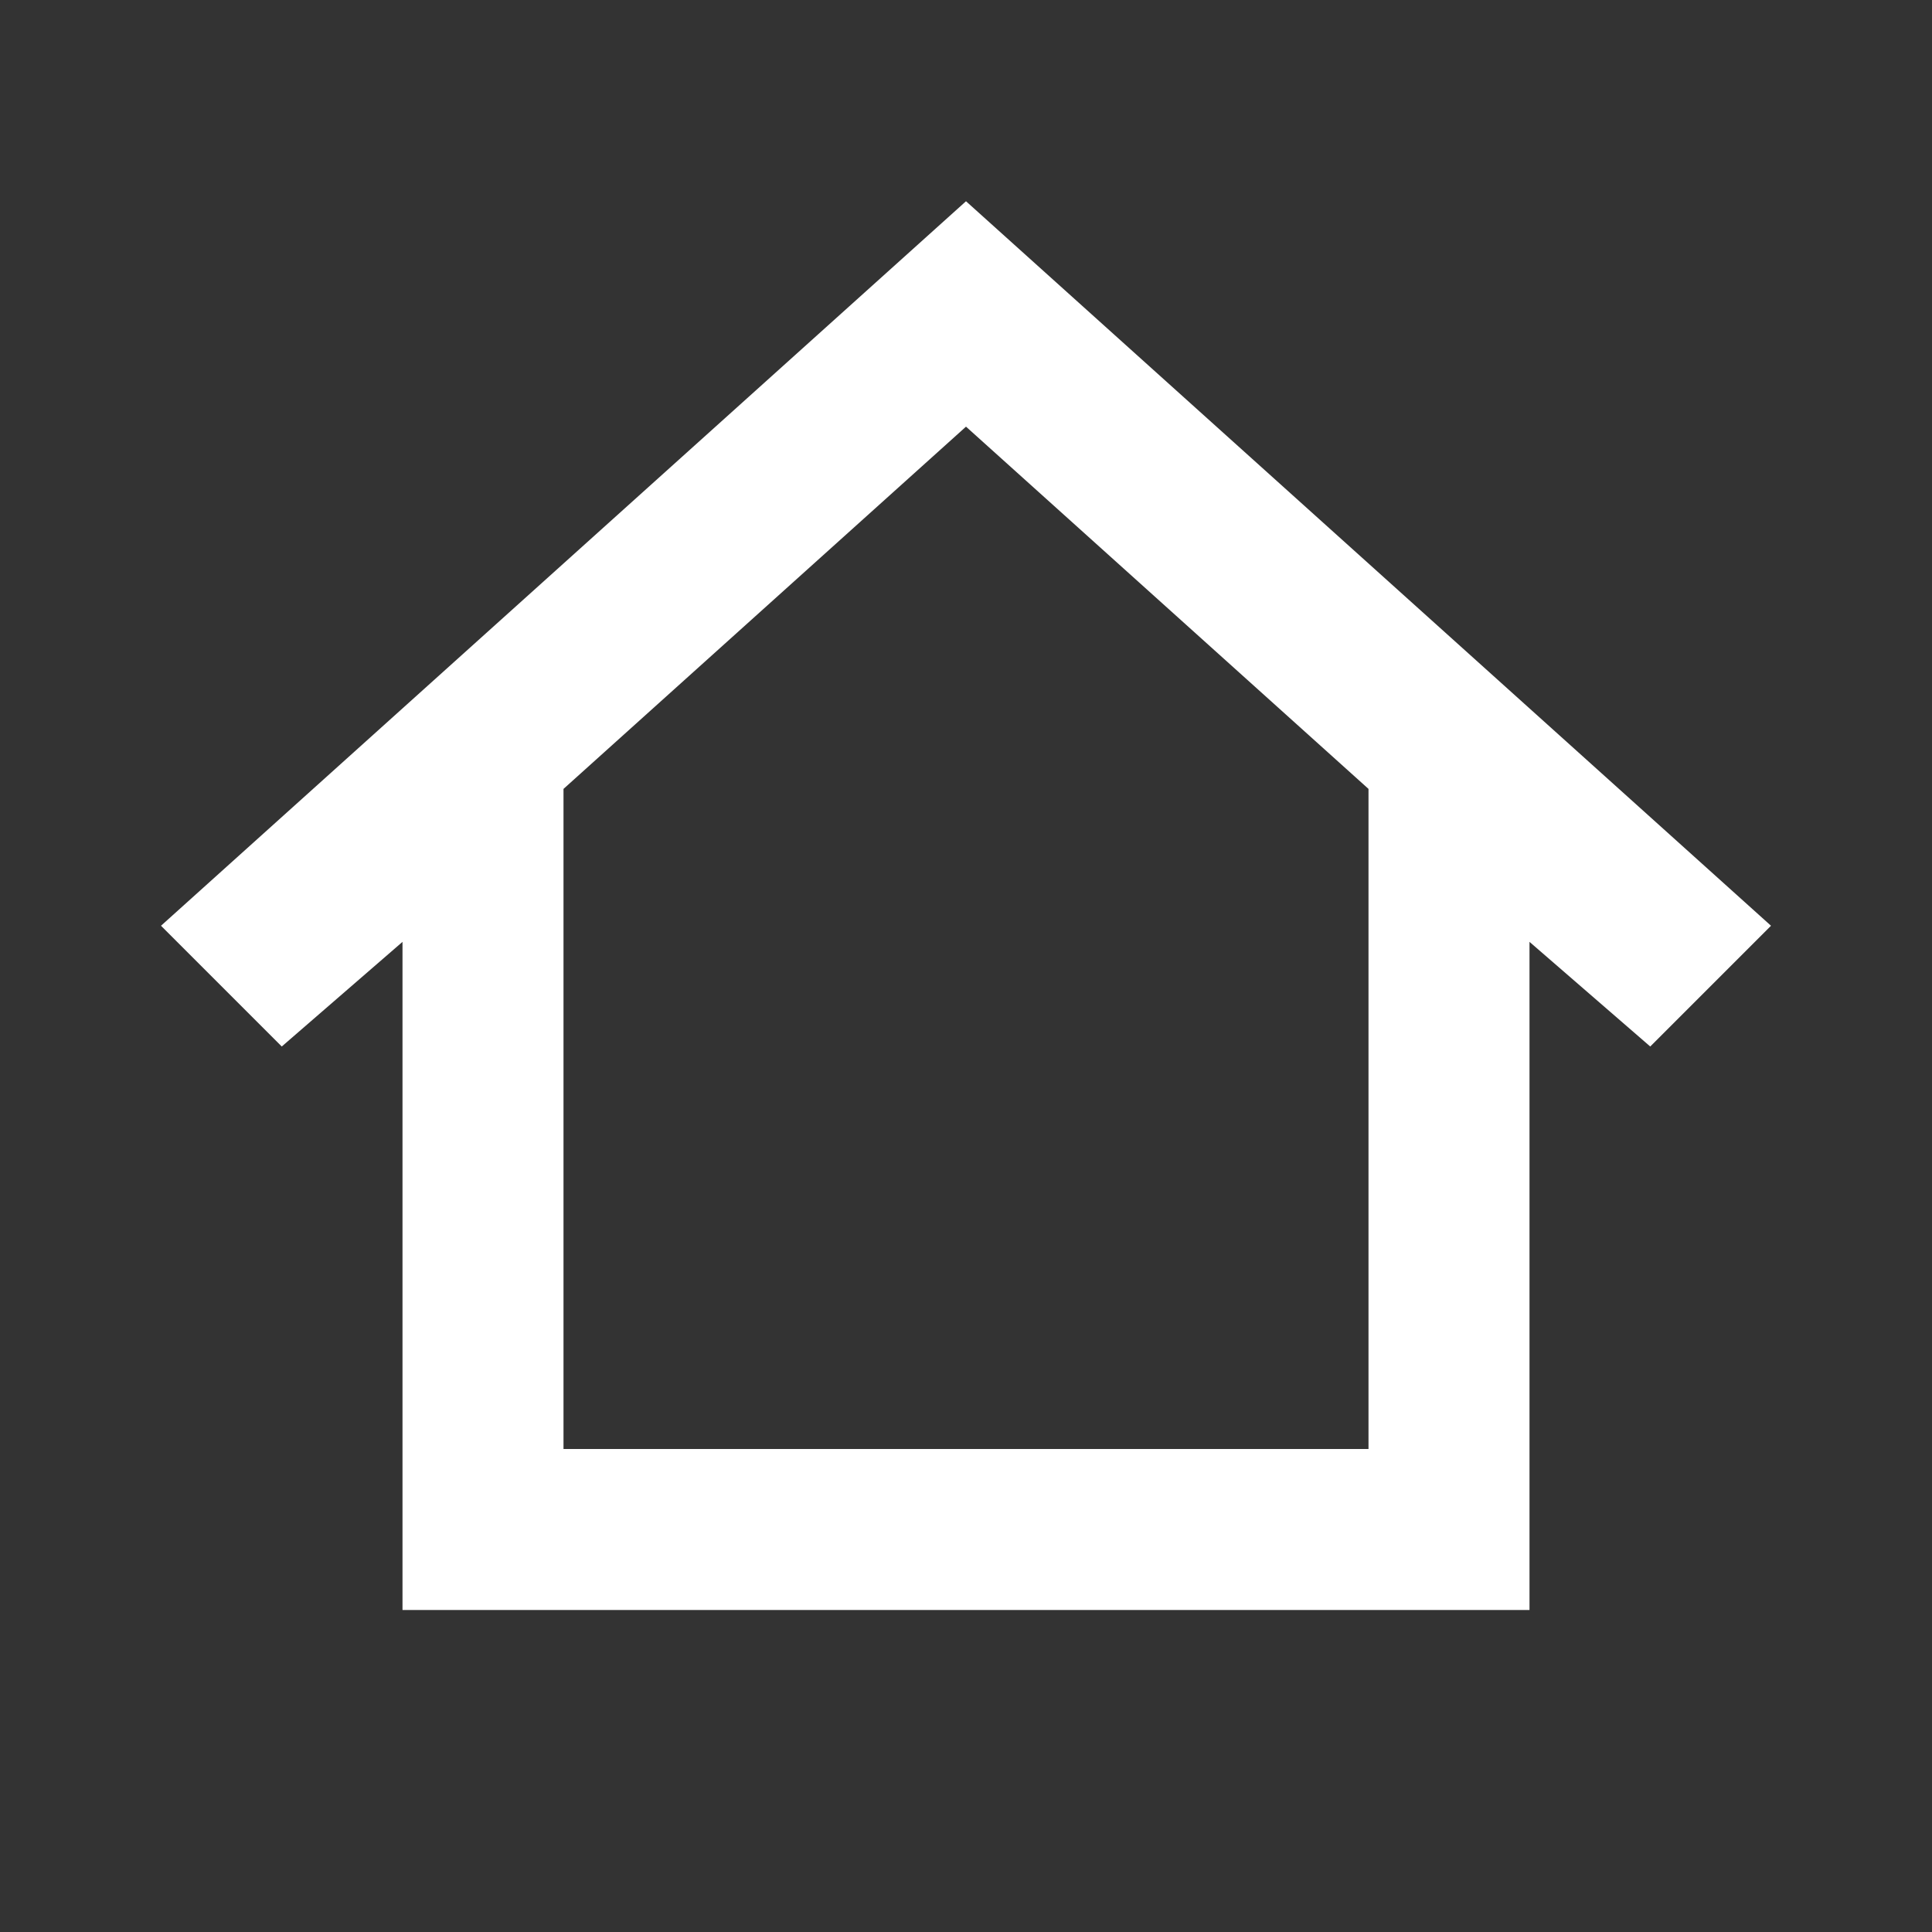<?xml version="1.0" encoding="UTF-8"?>
<svg width="24px" height="24px" viewBox="0 0 24 24" version="1.1" xmlns="http://www.w3.org/2000/svg" xmlns:xlink="http://www.w3.org/1999/xlink">
    <rect x="0" y="0" width="24" height="24" fill="#333333" stroke="none"/>
    <title>Home</title>
    <g stroke="none" stroke-width="1" fill="none" fill-rule="evenodd">
        <path d="M12,2.5 L2,11.5 L3.5,13 L5,11.7 L5,20 L19,20 L19,11.7 L20.5,13 L22,11.5 L12,2.5 Z M17,18 L7,18 L7,9.8 L12,5.3 L17,9.8 L17,18 Z" fill="#FFFFFF" fill-rule="nonzero"></path>
    </g>
</svg> 